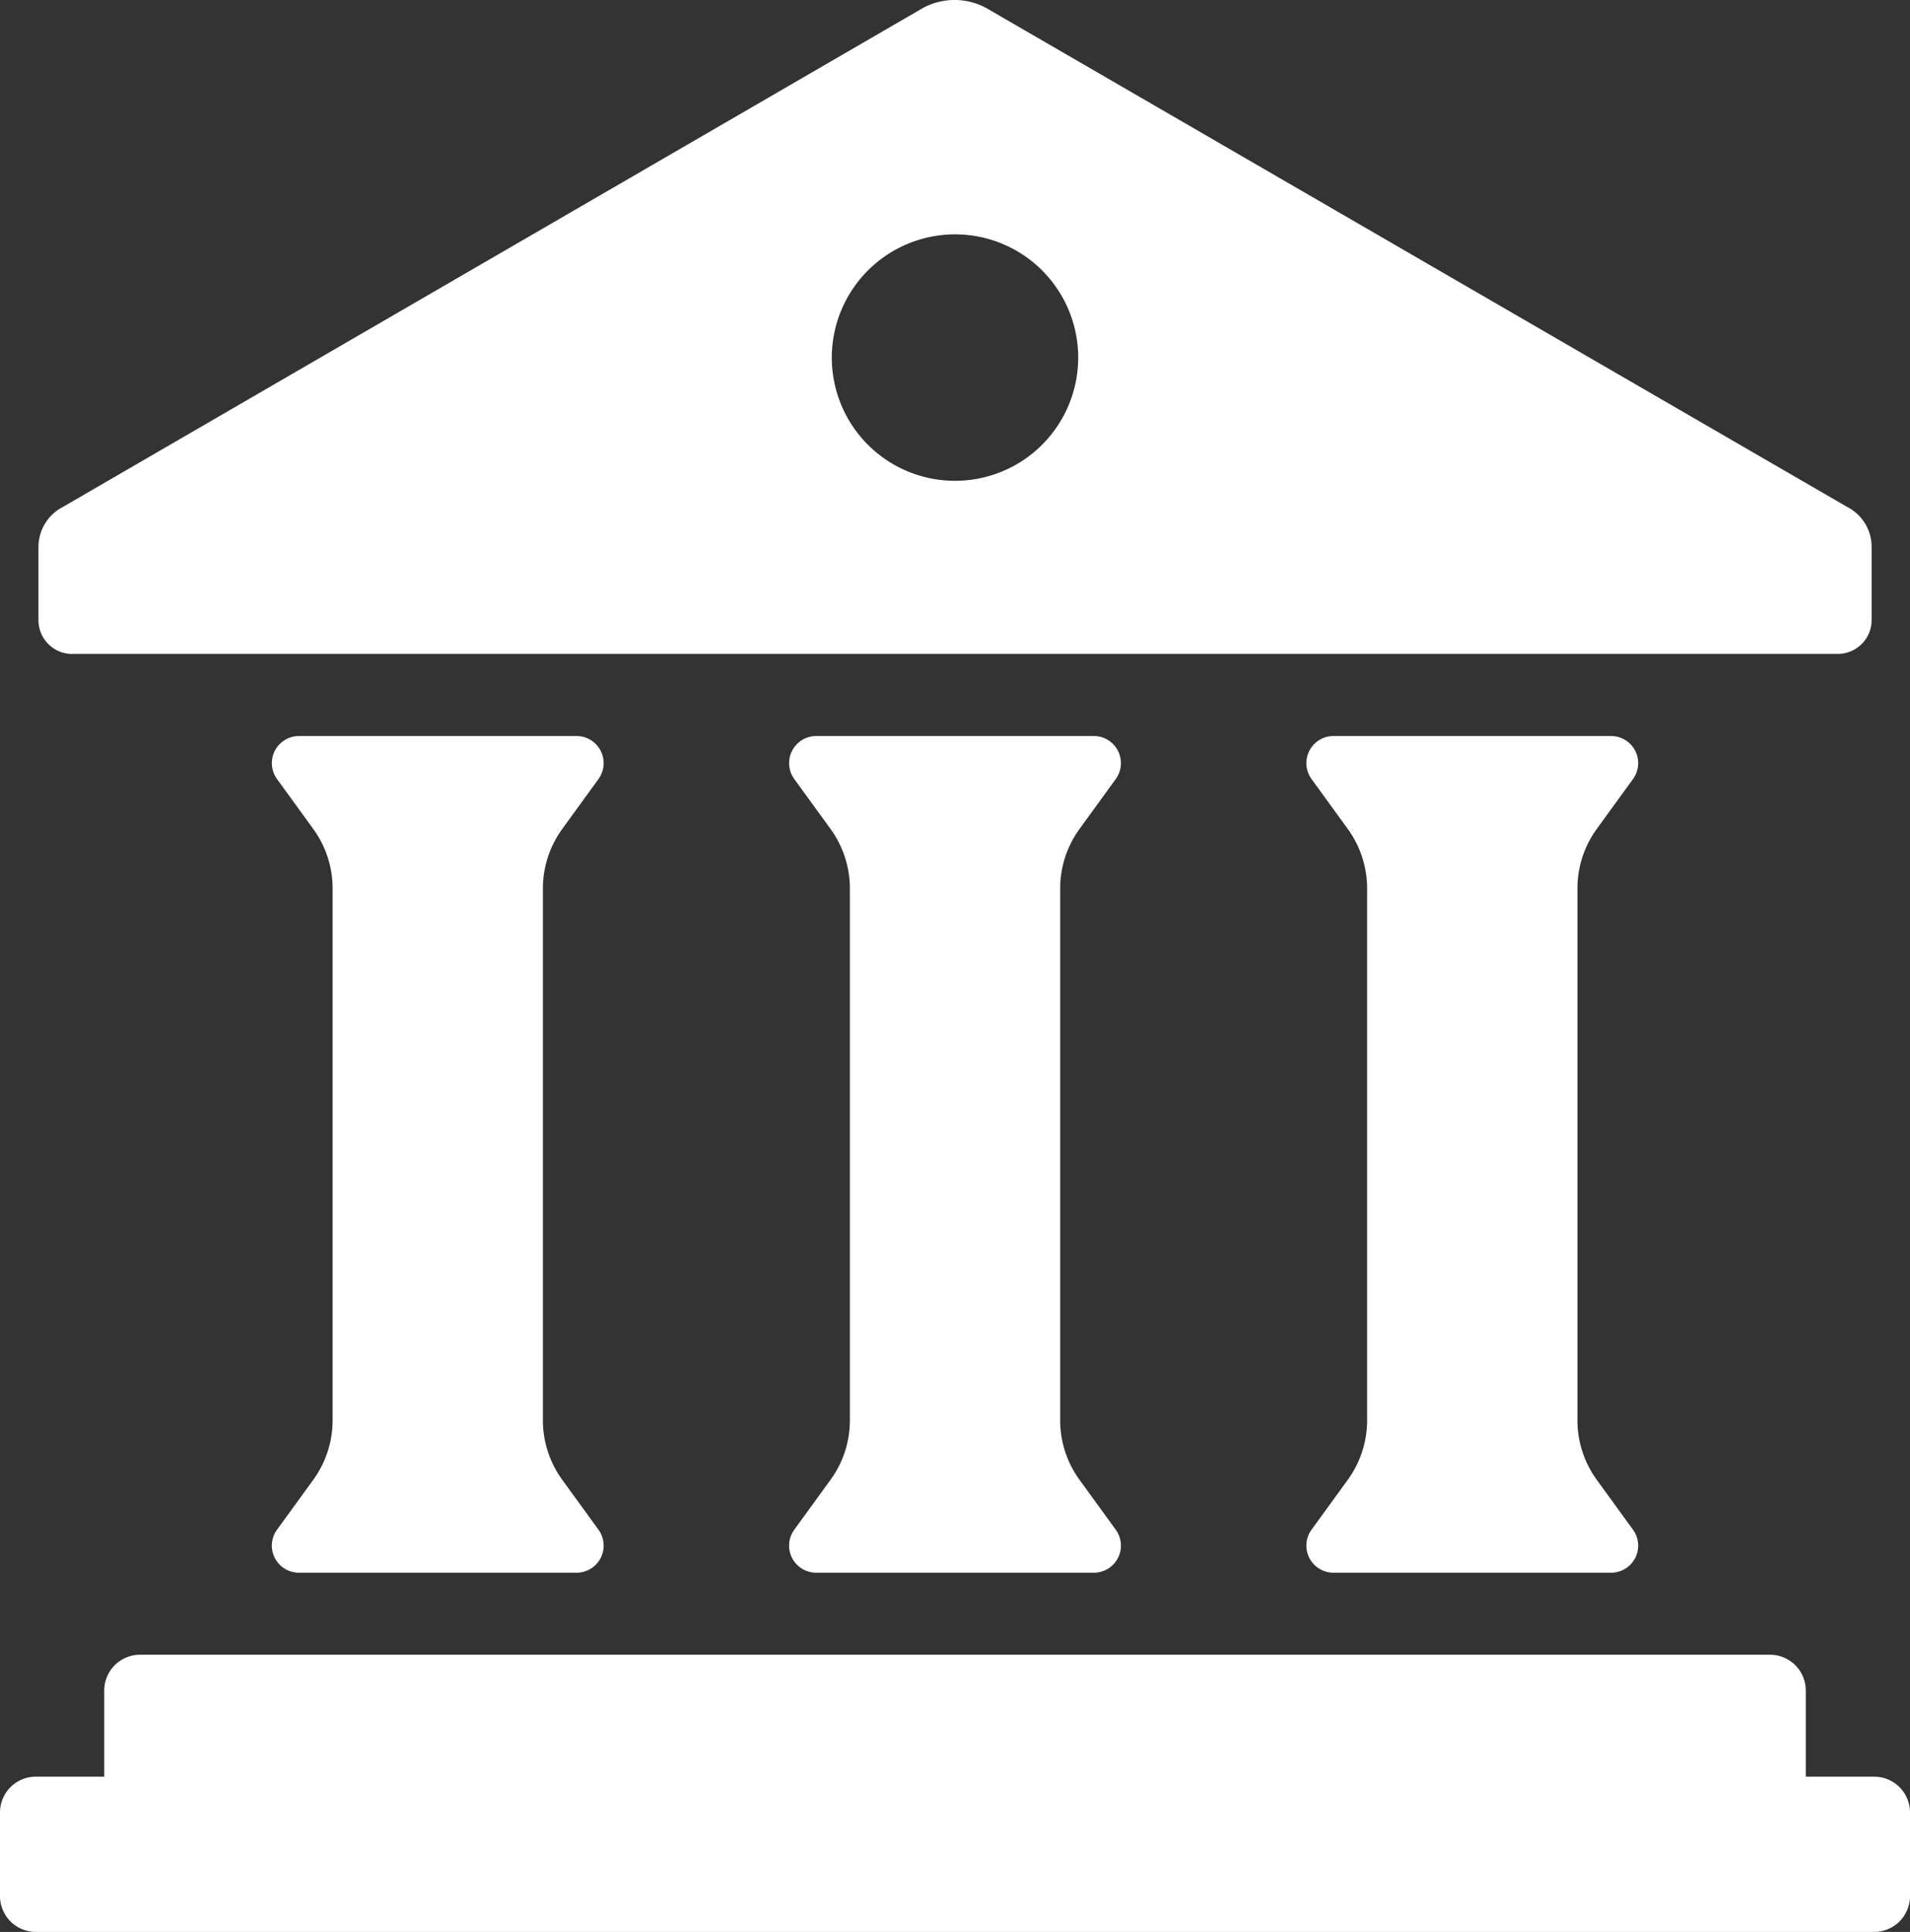 <svg xmlns="http://www.w3.org/2000/svg" width="101.68" height="102.815"><rect width="100%" height="100%" fill="#333333" stroke="none"/><defs><clipPath id="a"><path data-name="Rectangle 1391" fill="#fff" d="M0 0h101.68v102.815H0z"/></clipPath></defs><g data-name="Group 3589" clip-path="url(#a)" fill="#fff"><path data-name="Path 2233" d="M99.774 94.552h-3.642V89.97a1.906 1.906 0 0 0-1.906-1.907H7.455a1.907 1.907 0 0 0-1.906 1.907v4.582H1.907A1.907 1.907 0 0 0 0 96.459v4.45a1.907 1.907 0 0 0 1.907 1.906h97.867a1.906 1.906 0 0 0 1.906-1.906v-4.45a1.906 1.906 0 0 0-1.906-1.906"/><path data-name="Path 2234" d="M3.844 34.8h93.992a1.8 1.8 0 0 0 1.8-1.8v-3.887a2.38 2.38 0 0 0-1.3-2.134L52.587.475a3.528 3.528 0 0 0-3.539 0L3.347 26.98a2.4 2.4 0 0 0-1.3 2.124v3.9a1.8 1.8 0 0 0 1.8 1.8m47-22.333a6.559 6.559 0 1 1-6.566 6.566 6.567 6.567 0 0 1 6.566-6.566"/><path data-name="Path 2235" d="M29.929 78.75a5.383 5.383 0 0 1-1.027-3.162V47.282a5.385 5.385 0 0 1 1.027-3.162l1.932-2.661a1.442 1.442 0 0 0-1.167-2.288h-14.78a1.442 1.442 0 0 0-1.167 2.288l1.932 2.661a5.385 5.385 0 0 1 1.028 3.162v28.306a5.383 5.383 0 0 1-1.028 3.162l-1.932 2.66a1.441 1.441 0 0 0 1.167 2.288h14.78a1.441 1.441 0 0 0 1.166-2.288Z"/><path data-name="Path 2236" d="M57.466 78.75a5.383 5.383 0 0 1-1.027-3.162V47.282a5.385 5.385 0 0 1 1.027-3.162l1.932-2.661a1.442 1.442 0 0 0-1.167-2.288h-14.78a1.442 1.442 0 0 0-1.167 2.288l1.932 2.661a5.385 5.385 0 0 1 1.028 3.162v28.306a5.383 5.383 0 0 1-1.028 3.162l-1.932 2.66a1.441 1.441 0 0 0 1.167 2.288h14.781a1.441 1.441 0 0 0 1.166-2.288Z"/><path data-name="Path 2237" d="M85.002 78.75a5.382 5.382 0 0 1-1.026-3.162V47.282a5.384 5.384 0 0 1 1.026-3.162l1.932-2.661a1.441 1.441 0 0 0-1.166-2.288H70.987a1.442 1.442 0 0 0-1.167 2.288l1.932 2.661a5.384 5.384 0 0 1 1.027 3.162v28.306a5.383 5.383 0 0 1-1.027 3.162l-1.932 2.66a1.442 1.442 0 0 0 1.167 2.288h14.781a1.441 1.441 0 0 0 1.166-2.288Z"/></g></svg>
